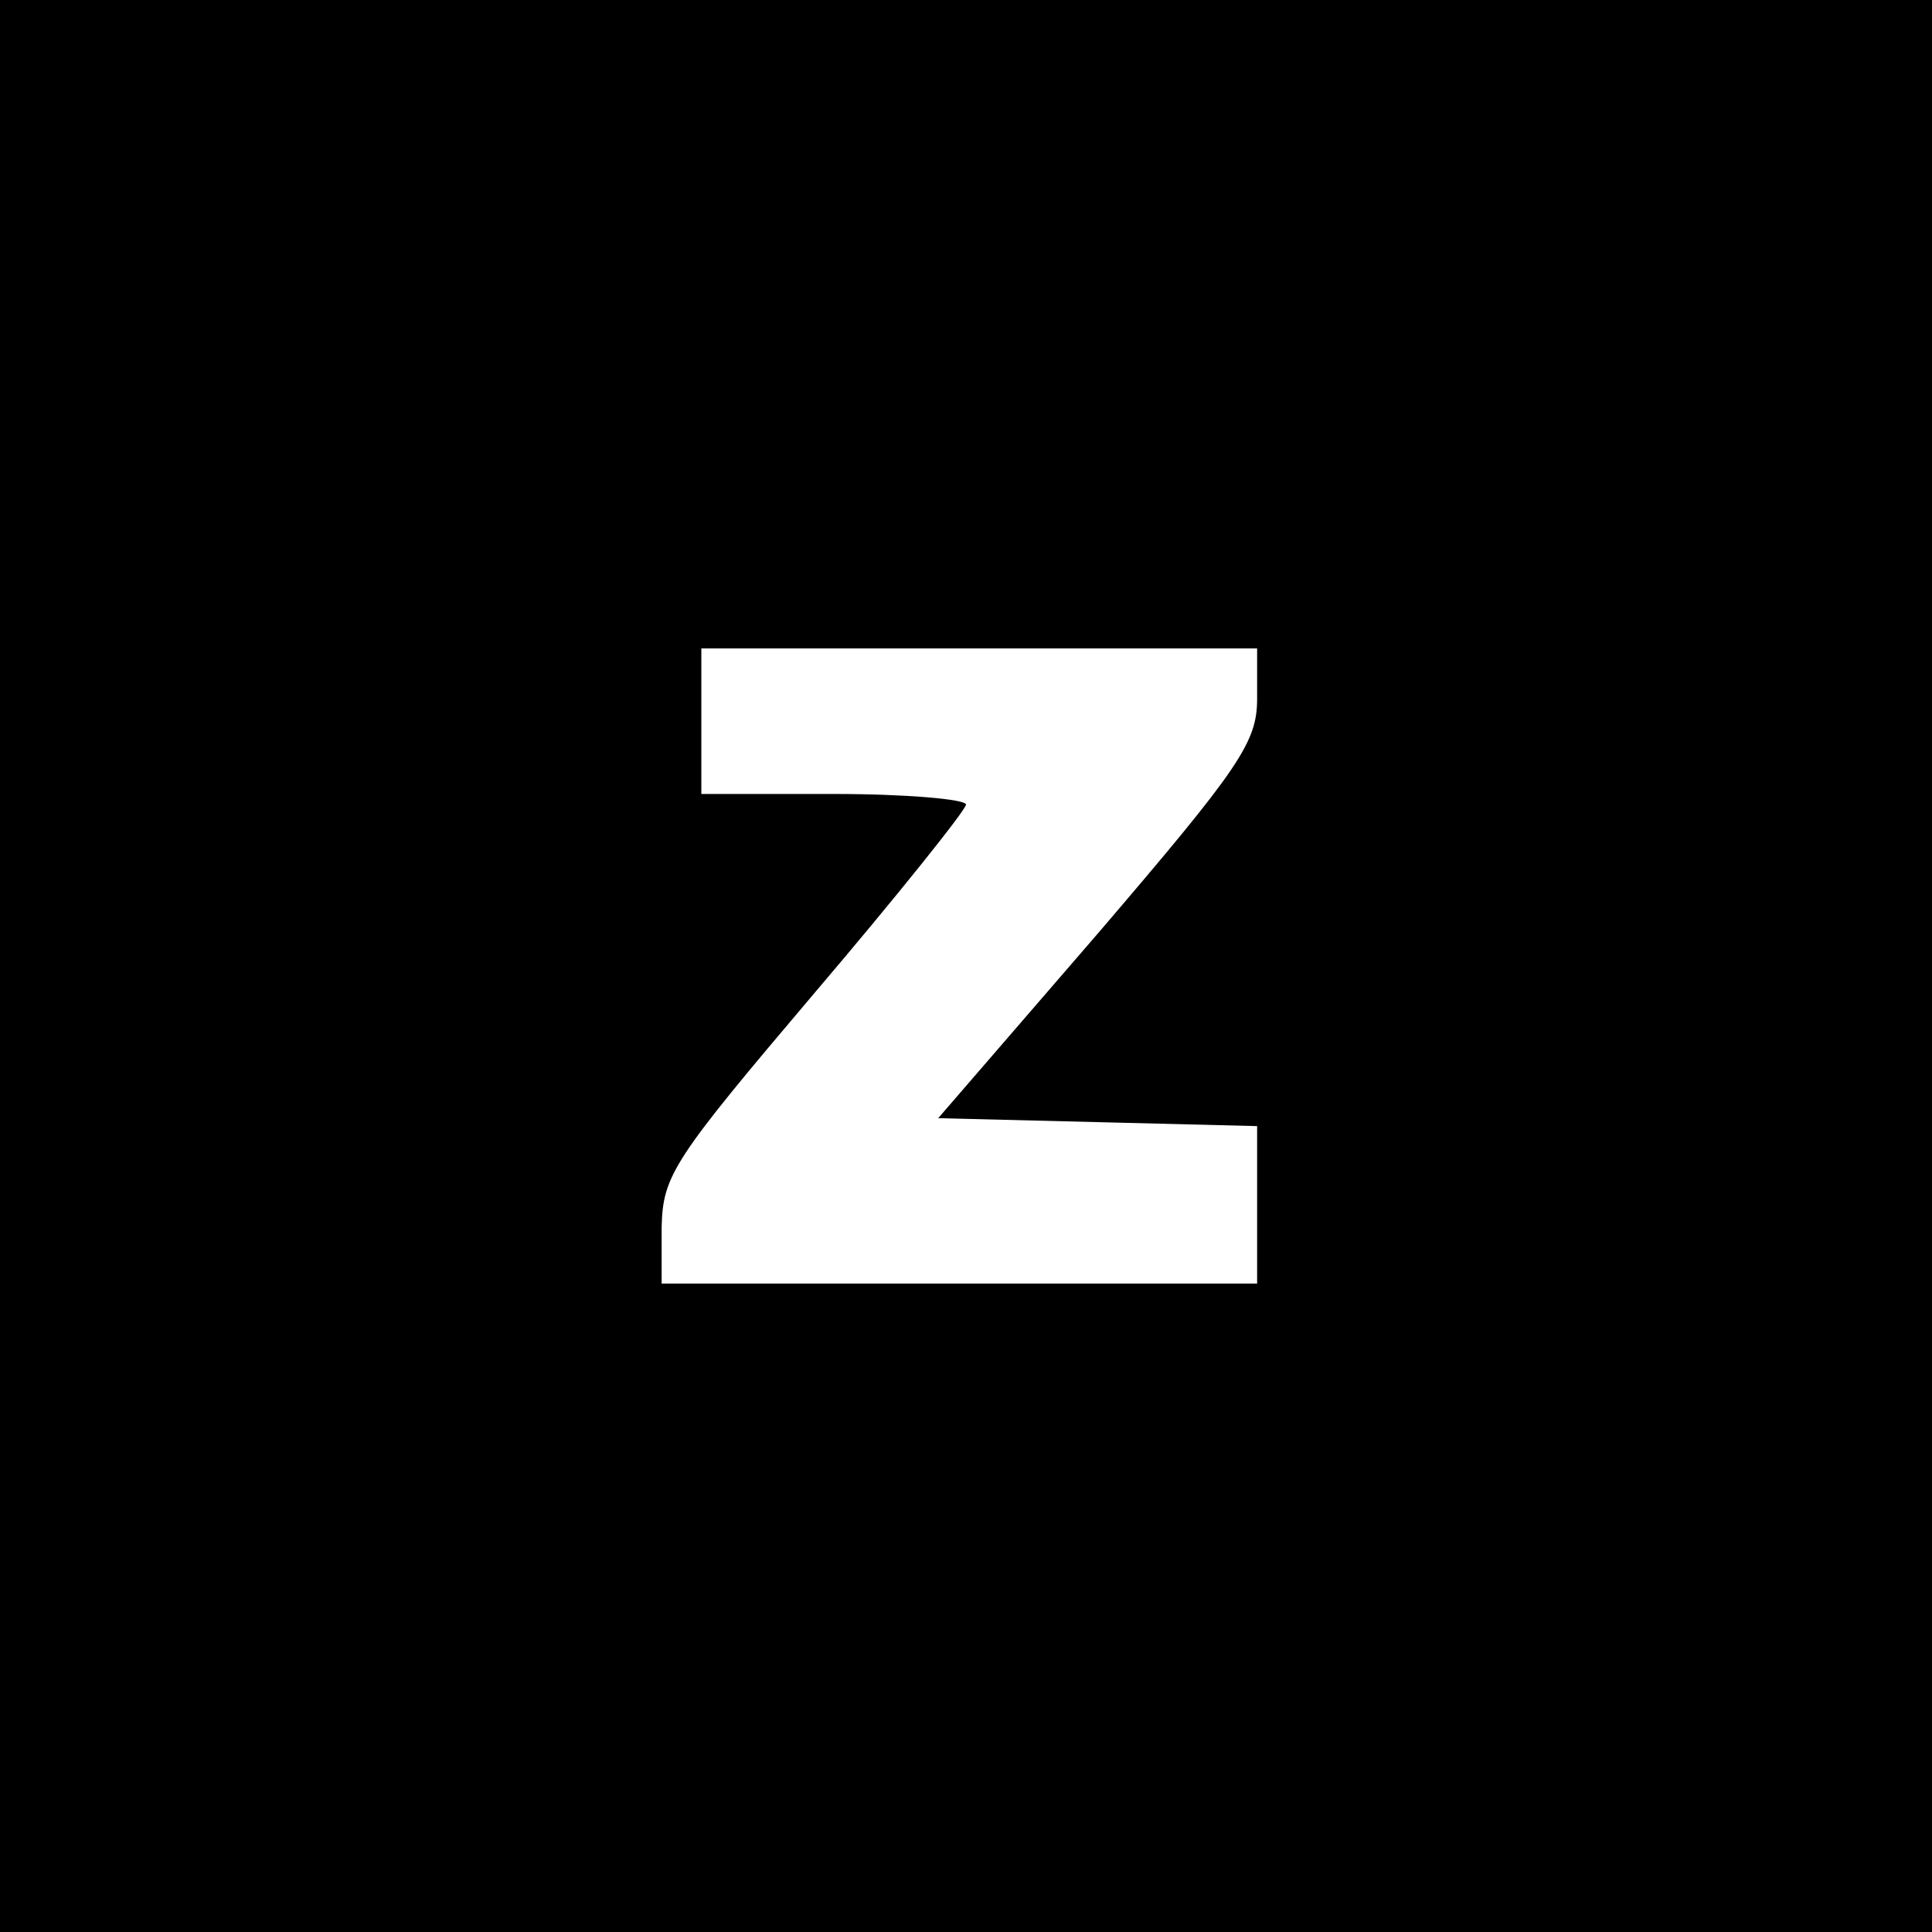 <?xml version="1.0" standalone="no"?>
<!DOCTYPE svg PUBLIC "-//W3C//DTD SVG 20010904//EN"
 "http://www.w3.org/TR/2001/REC-SVG-20010904/DTD/svg10.dtd">
<svg version="1.0" xmlns="http://www.w3.org/2000/svg"
 width="146pt" height="146pt" viewBox="0 0 146 146"
 preserveAspectRatio="xMidYMid meet">
<g transform="translate(0,146) scale(0.1,-0.1)"
fill="#000000" stroke="none">
<path d="M0 730 l0 -730 730 0 730 0 0 730 0 730 -730 0 -730 0 0 -730z m950
202 c0 -33 -13 -52 -120 -177 l-121 -140 121 -3 120 -3 0 -59 0 -60 -225 0
-225 0 0 43 c1 39 9 51 115 176 63 74 115 139 115 143 0 4 -45 8 -100 8 l-100
0 0 55 0 55 210 0 210 0 0 -38z"/>
</g>
</svg>
